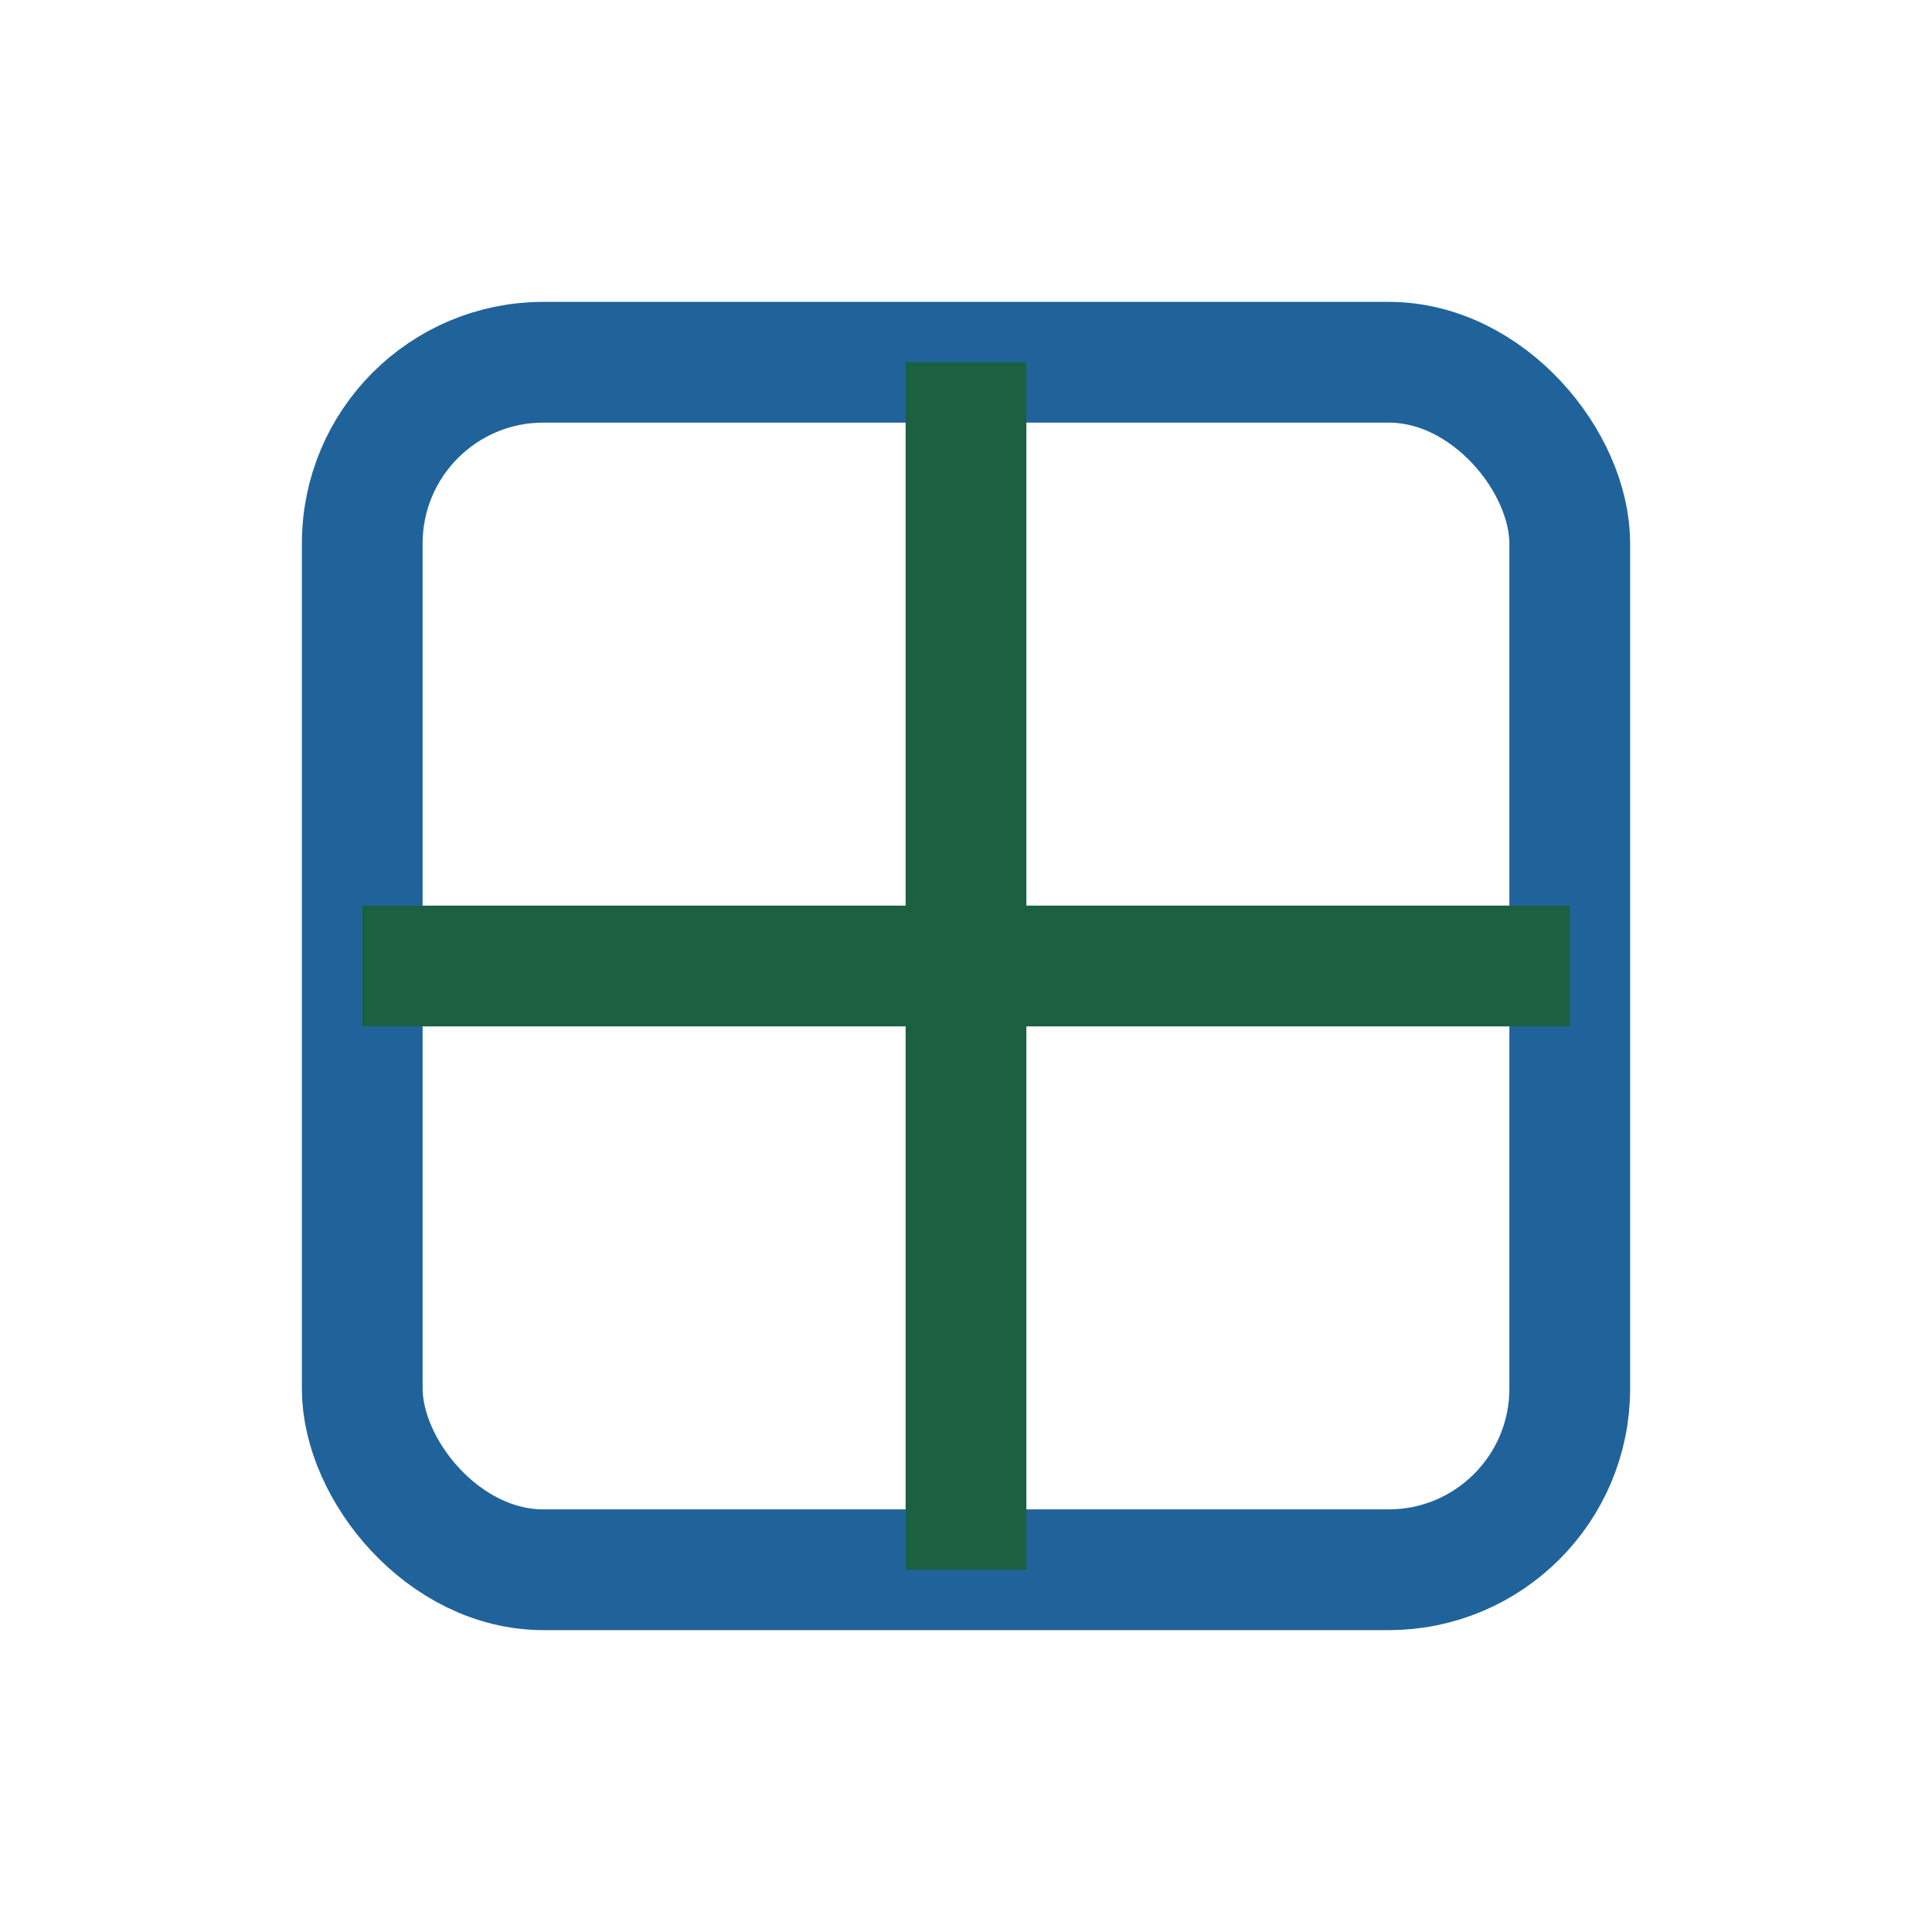 <?xml version="1.0" encoding="UTF-8"?>
<svg xmlns="http://www.w3.org/2000/svg" width="32" height="32" viewBox="0 0 32 32"><rect x="6" y="6" width="20" height="20" rx="3" fill="none" stroke="#20639B" stroke-width="2"/><path d="M16 6v20M6 16h20" stroke="#1A6041" stroke-width="2"/></svg>